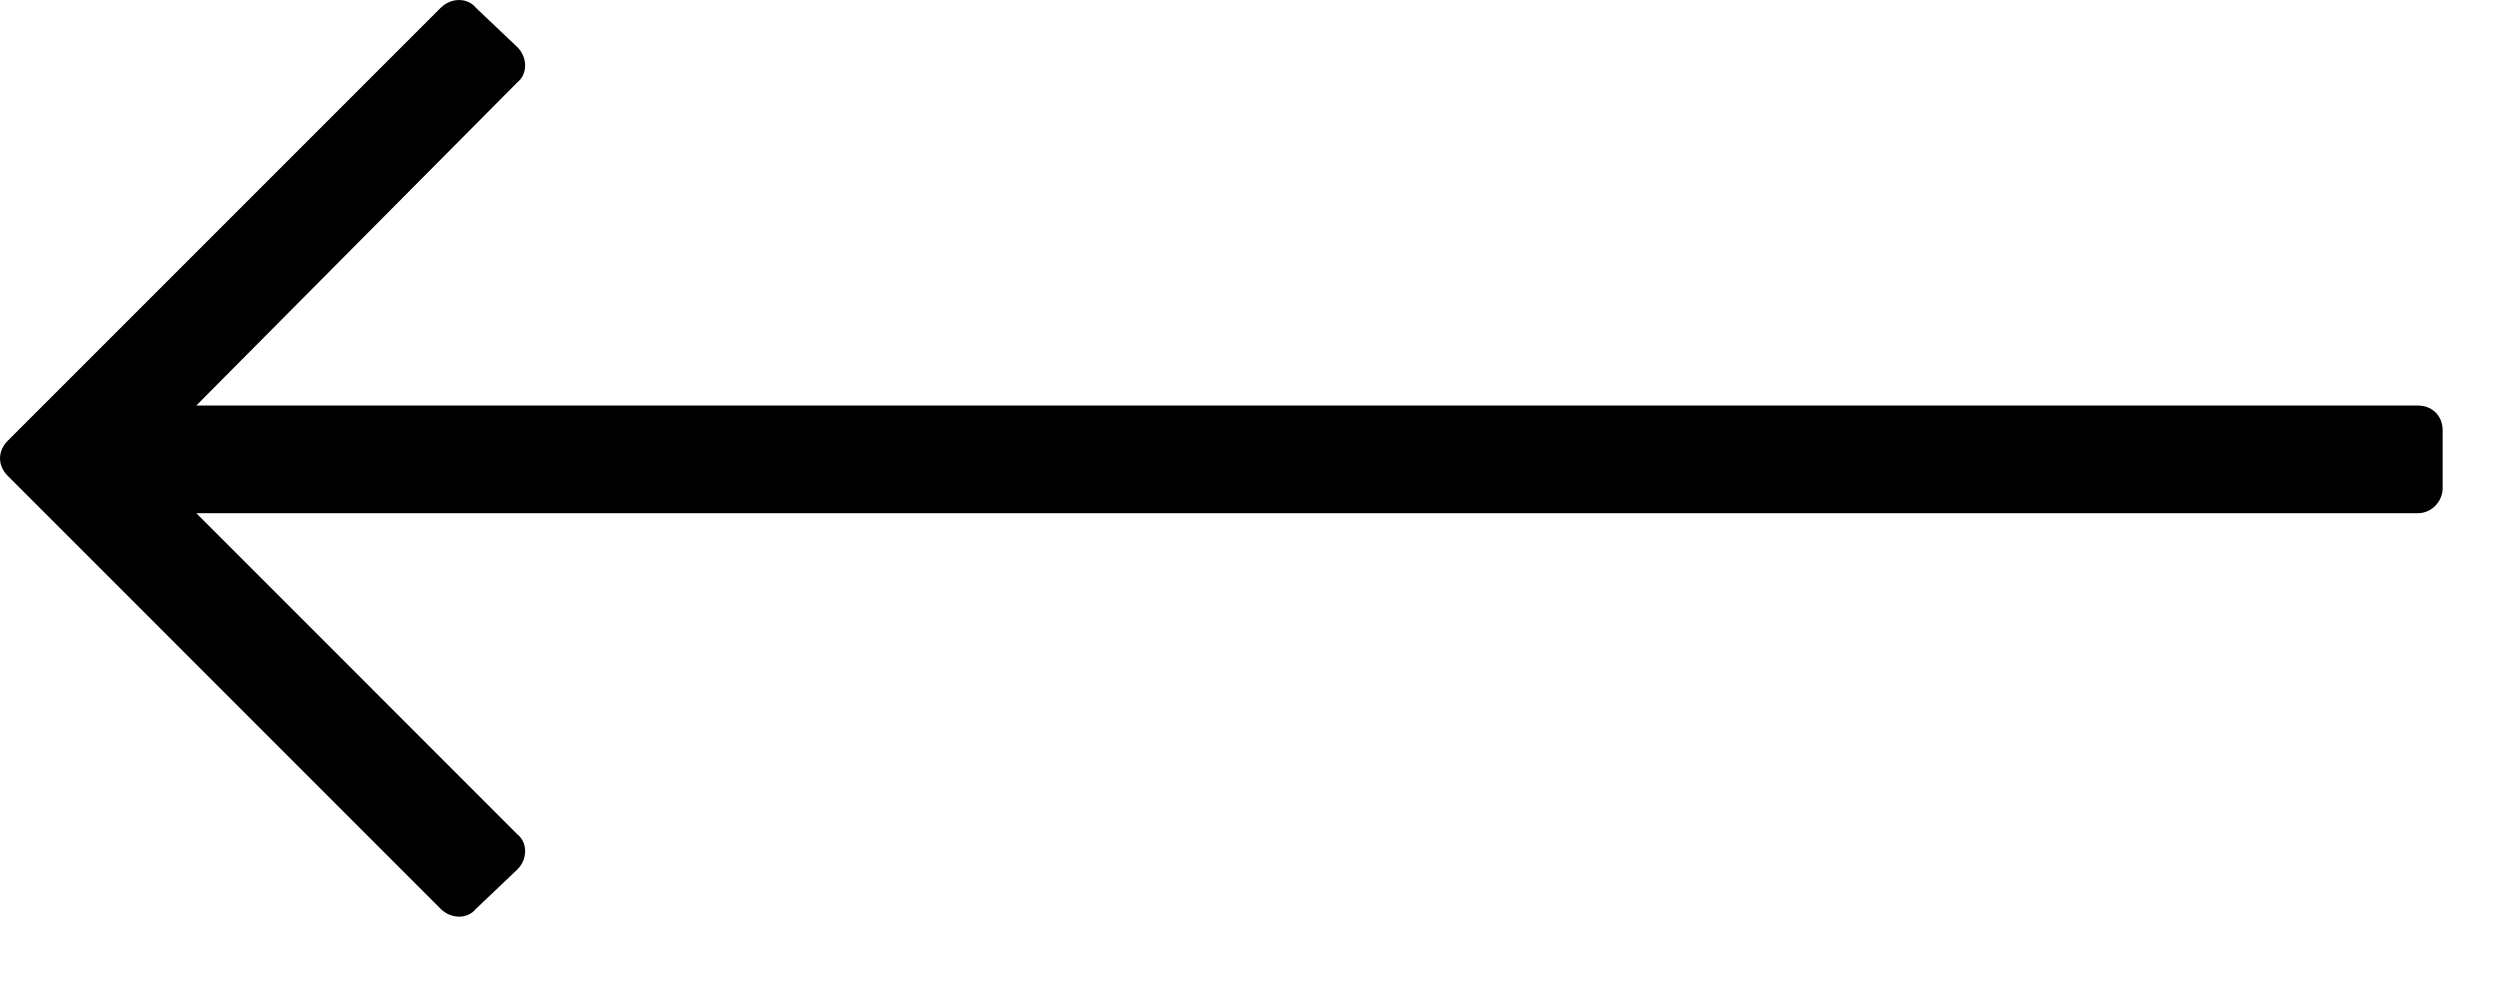 <svg width="33" height="13" viewBox="0 0 33 13" fill="none" xmlns="http://www.w3.org/2000/svg">
<path d="M6.282 11.997C6.173 12.134 5.954 12.134 5.817 11.997L0.103 6.282C-0.034 6.146 -0.034 5.954 0.103 5.817L5.817 0.103C5.954 -0.034 6.173 -0.034 6.282 0.103L6.829 0.622C6.966 0.759 6.966 0.978 6.829 1.087L2.591 5.353L31.915 5.353C32.106 5.353 32.243 5.489 32.243 5.681L32.243 6.446C32.243 6.61 32.106 6.774 31.915 6.774L2.591 6.774L6.829 11.013C6.966 11.122 6.966 11.341 6.829 11.477L6.282 11.997Z" fill="black"/>
</svg>
